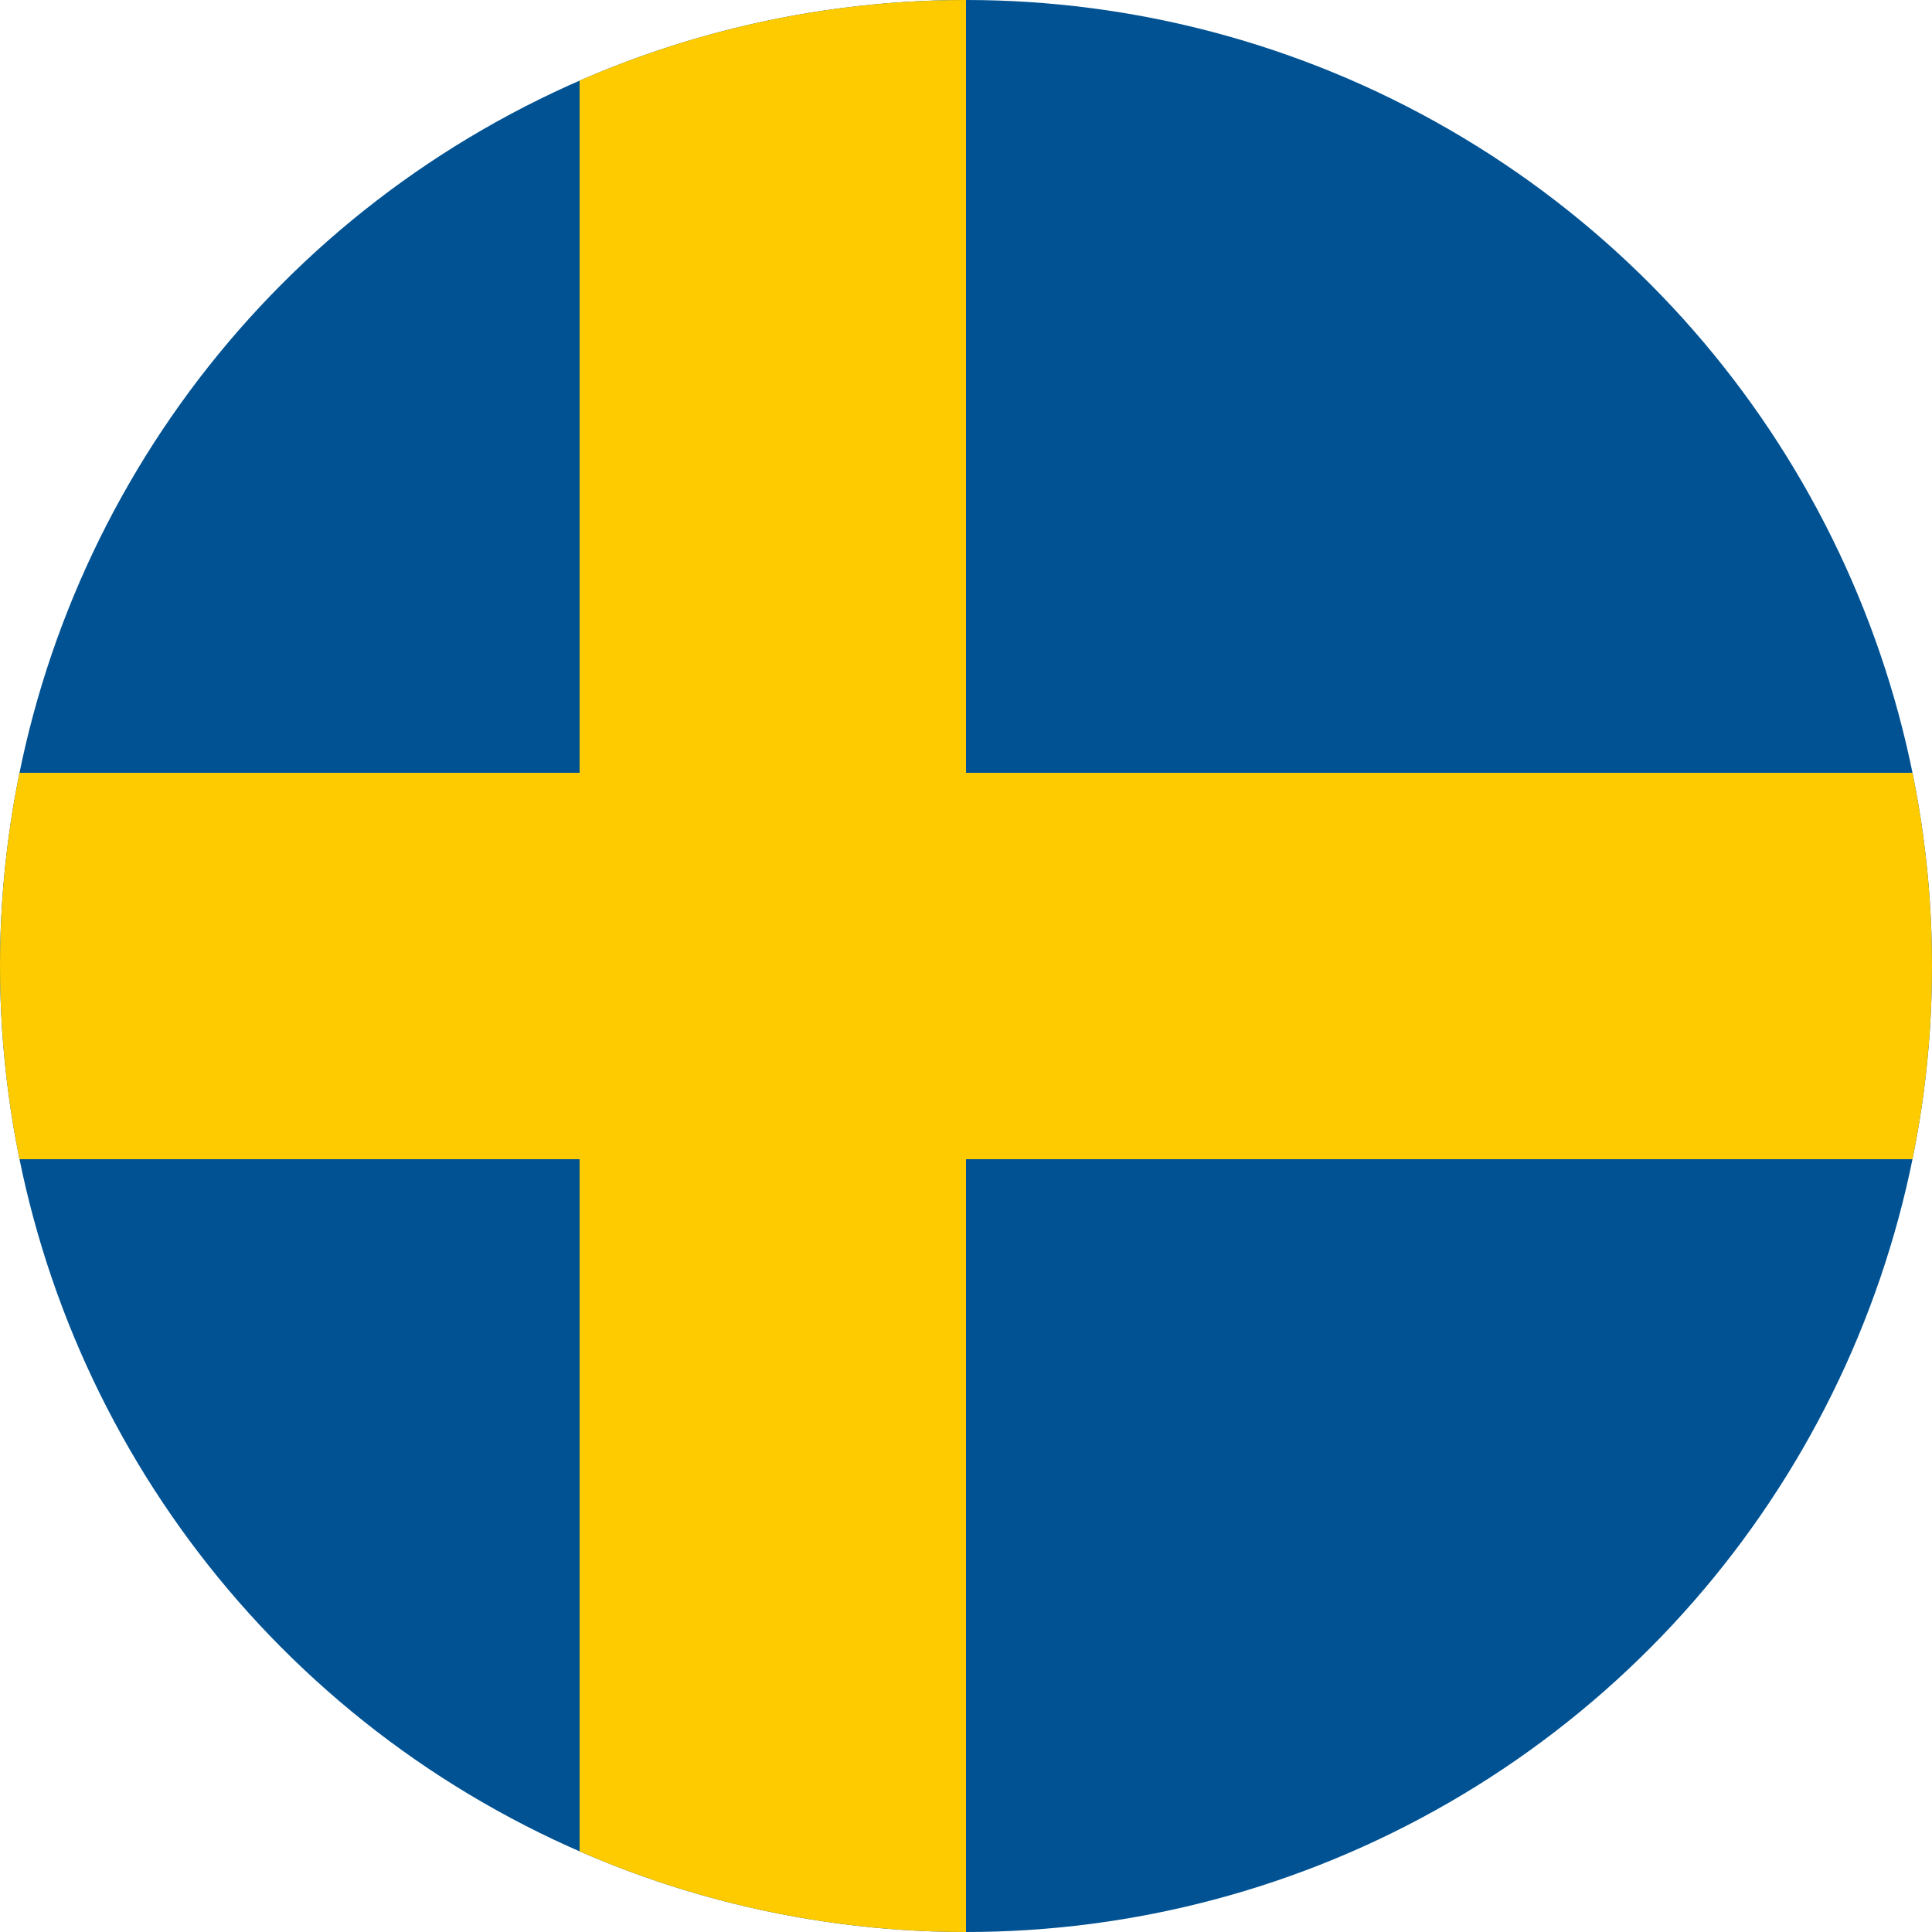 <svg xmlns="http://www.w3.org/2000/svg" viewBox="0 0 300 300"><defs><clipPath id="a"><circle cx="150" cy="150" r="150" fill="none"/></clipPath></defs><g clip-path="url(#a)"><path data-name="3" fill="#005293" d="M0 0h300v300H0z"/><path data-name="2" fill="#fecb00" d="M90 0h60v300H90z"/><path data-name="1" fill="#fecb00" d="M0 120h300v60H0z"/></g></svg>